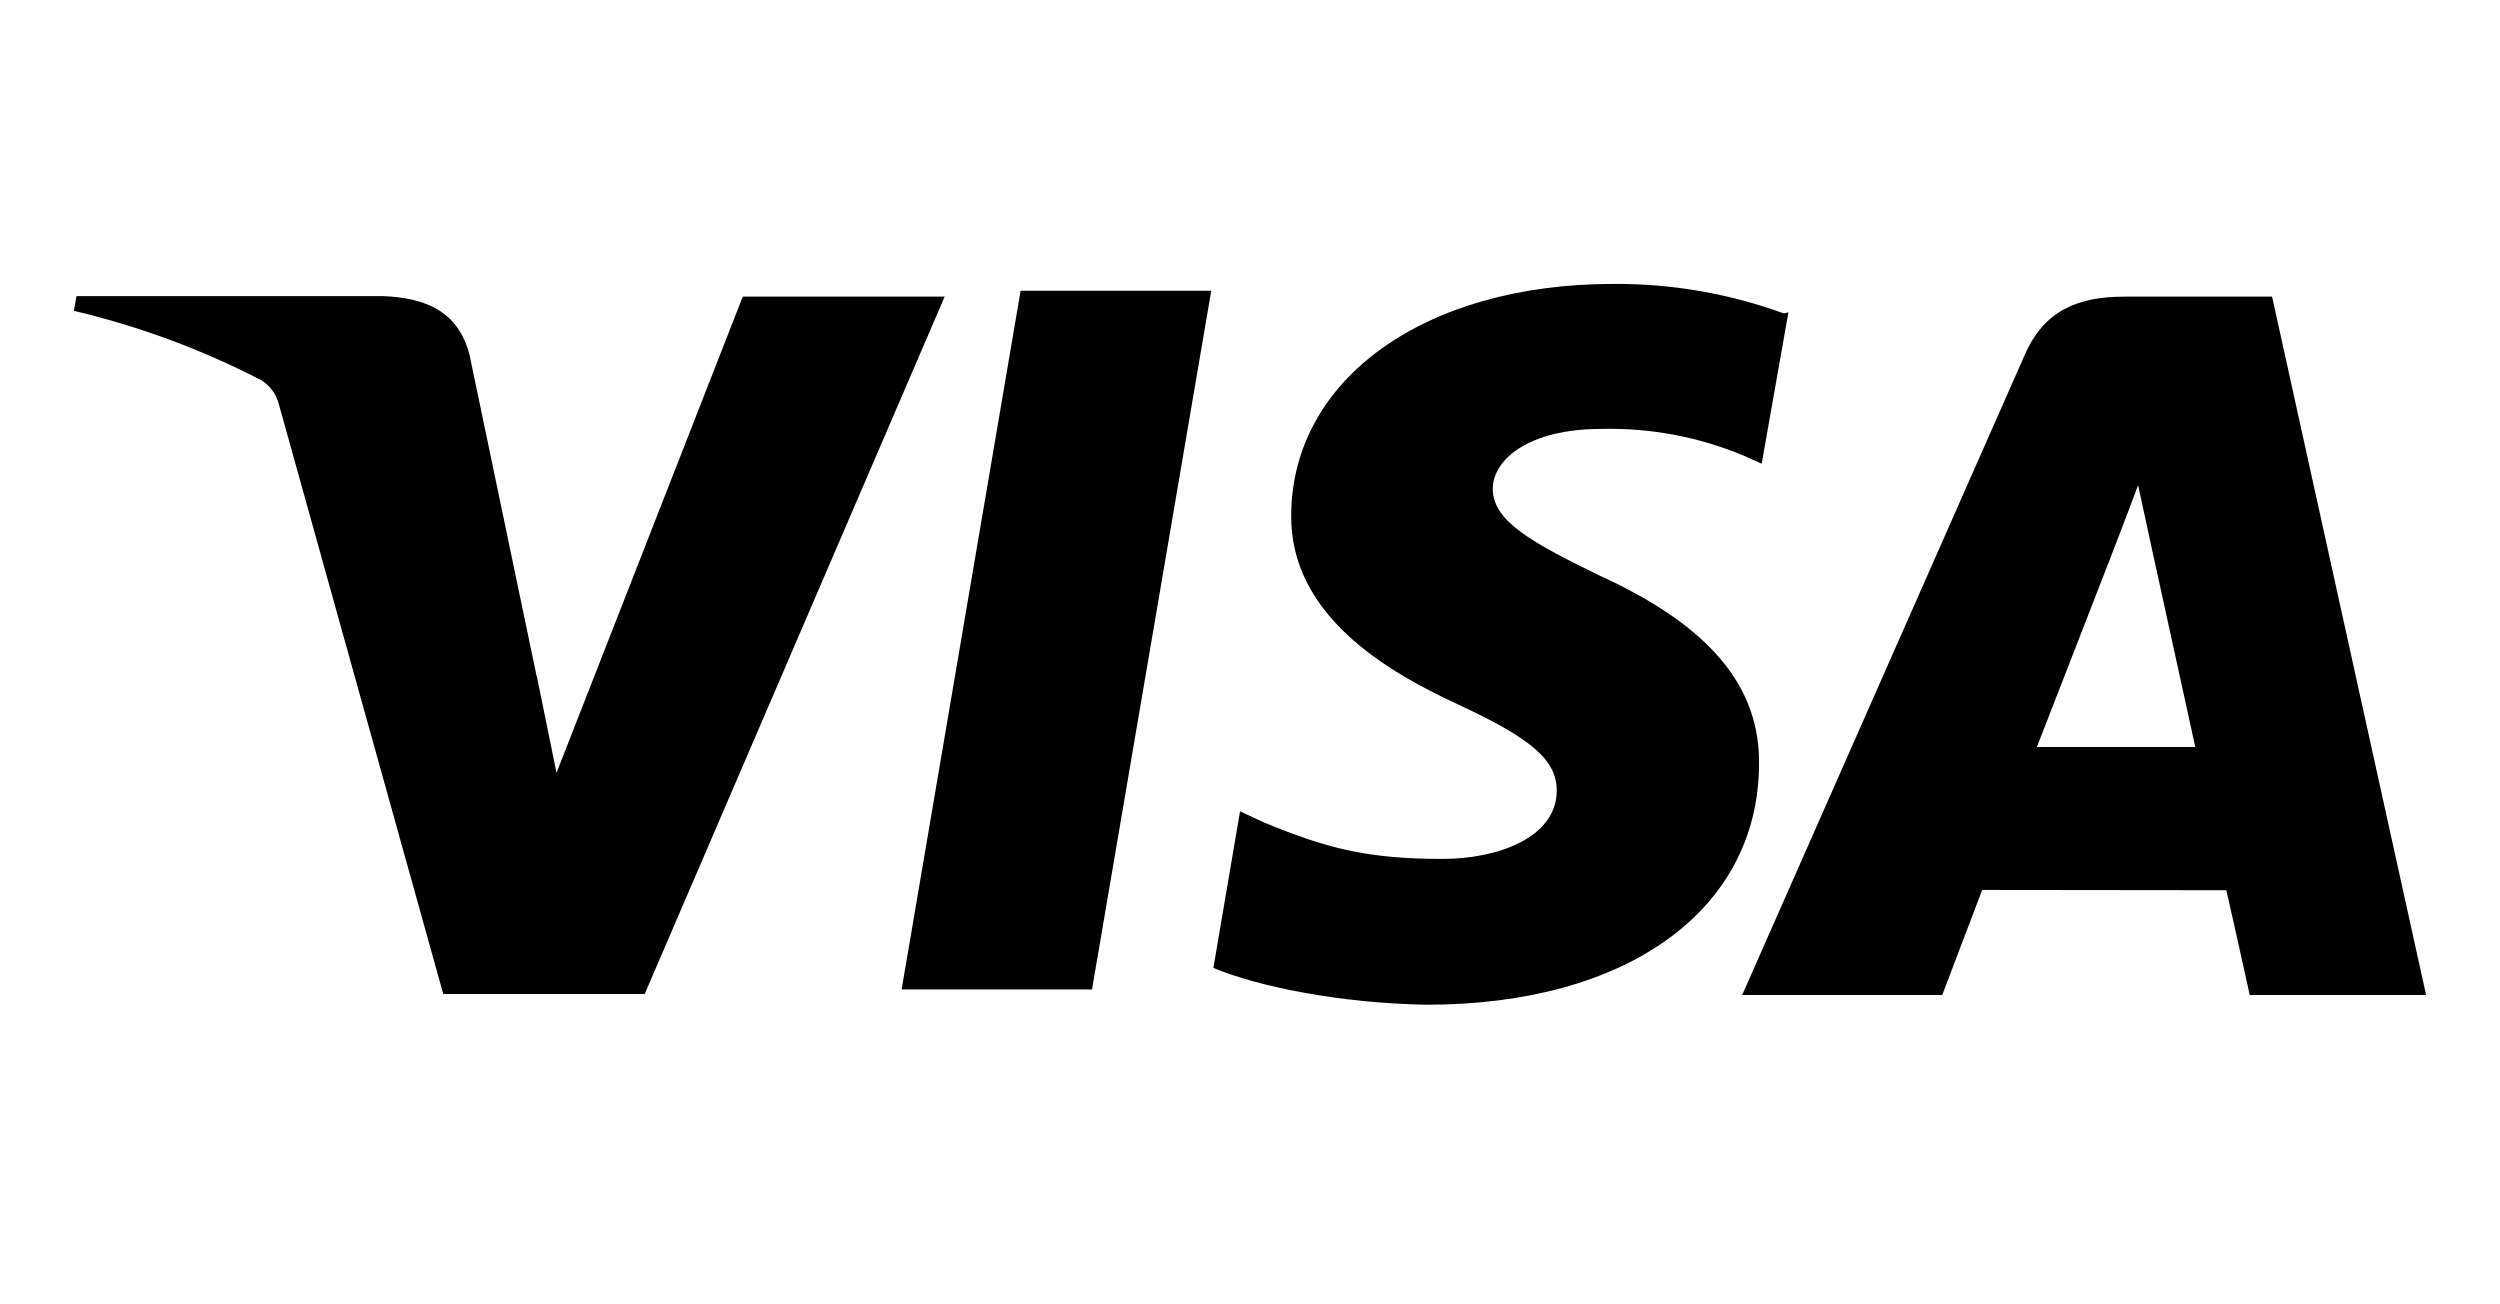 <svg width="46" height="24" viewBox="0 0 46 24" fill="none" xmlns="http://www.w3.org/2000/svg">
<path d="M32.822 5.767C31.816 5.4 30.753 5.217 29.683 5.224C26.221 5.224 23.776 6.968 23.758 9.471C23.737 11.31 25.496 12.347 26.826 12.961C28.192 13.593 28.648 13.991 28.644 14.556C28.635 15.415 27.553 15.804 26.547 15.804C25.165 15.804 24.41 15.612 23.248 15.129L22.817 14.928L22.326 17.81C23.168 18.161 24.684 18.461 26.251 18.487C29.931 18.487 32.337 16.754 32.366 14.091C32.396 12.621 31.444 11.511 29.44 10.594C28.222 9.999 27.467 9.601 27.467 8.997C27.467 8.463 28.114 7.892 29.466 7.892C30.366 7.87 31.261 8.039 32.091 8.387L32.415 8.532L32.907 5.747L32.822 5.767ZM41.806 5.458H39.101C38.26 5.458 37.626 5.689 37.258 6.524L32.056 18.308H35.737L36.472 16.375L40.964 16.38C41.07 16.832 41.395 18.308 41.395 18.308H44.64L41.806 5.458ZM18.78 5.349H22.287L20.093 18.206H16.59L18.78 5.345V5.349ZM9.876 12.435L10.24 14.22L13.667 5.458H17.382L11.862 18.29H8.156L5.127 7.424C5.078 7.245 4.963 7.091 4.804 6.994C3.713 6.43 2.556 6.002 1.36 5.719L1.407 5.449H7.052C7.818 5.479 8.435 5.719 8.641 6.537L9.874 12.442L9.876 12.435ZM37.478 13.747L38.876 10.151C38.859 10.19 39.164 9.408 39.341 8.926L39.581 10.036L40.393 13.745H37.476L37.478 13.747Z" fill="black"/>
</svg>
